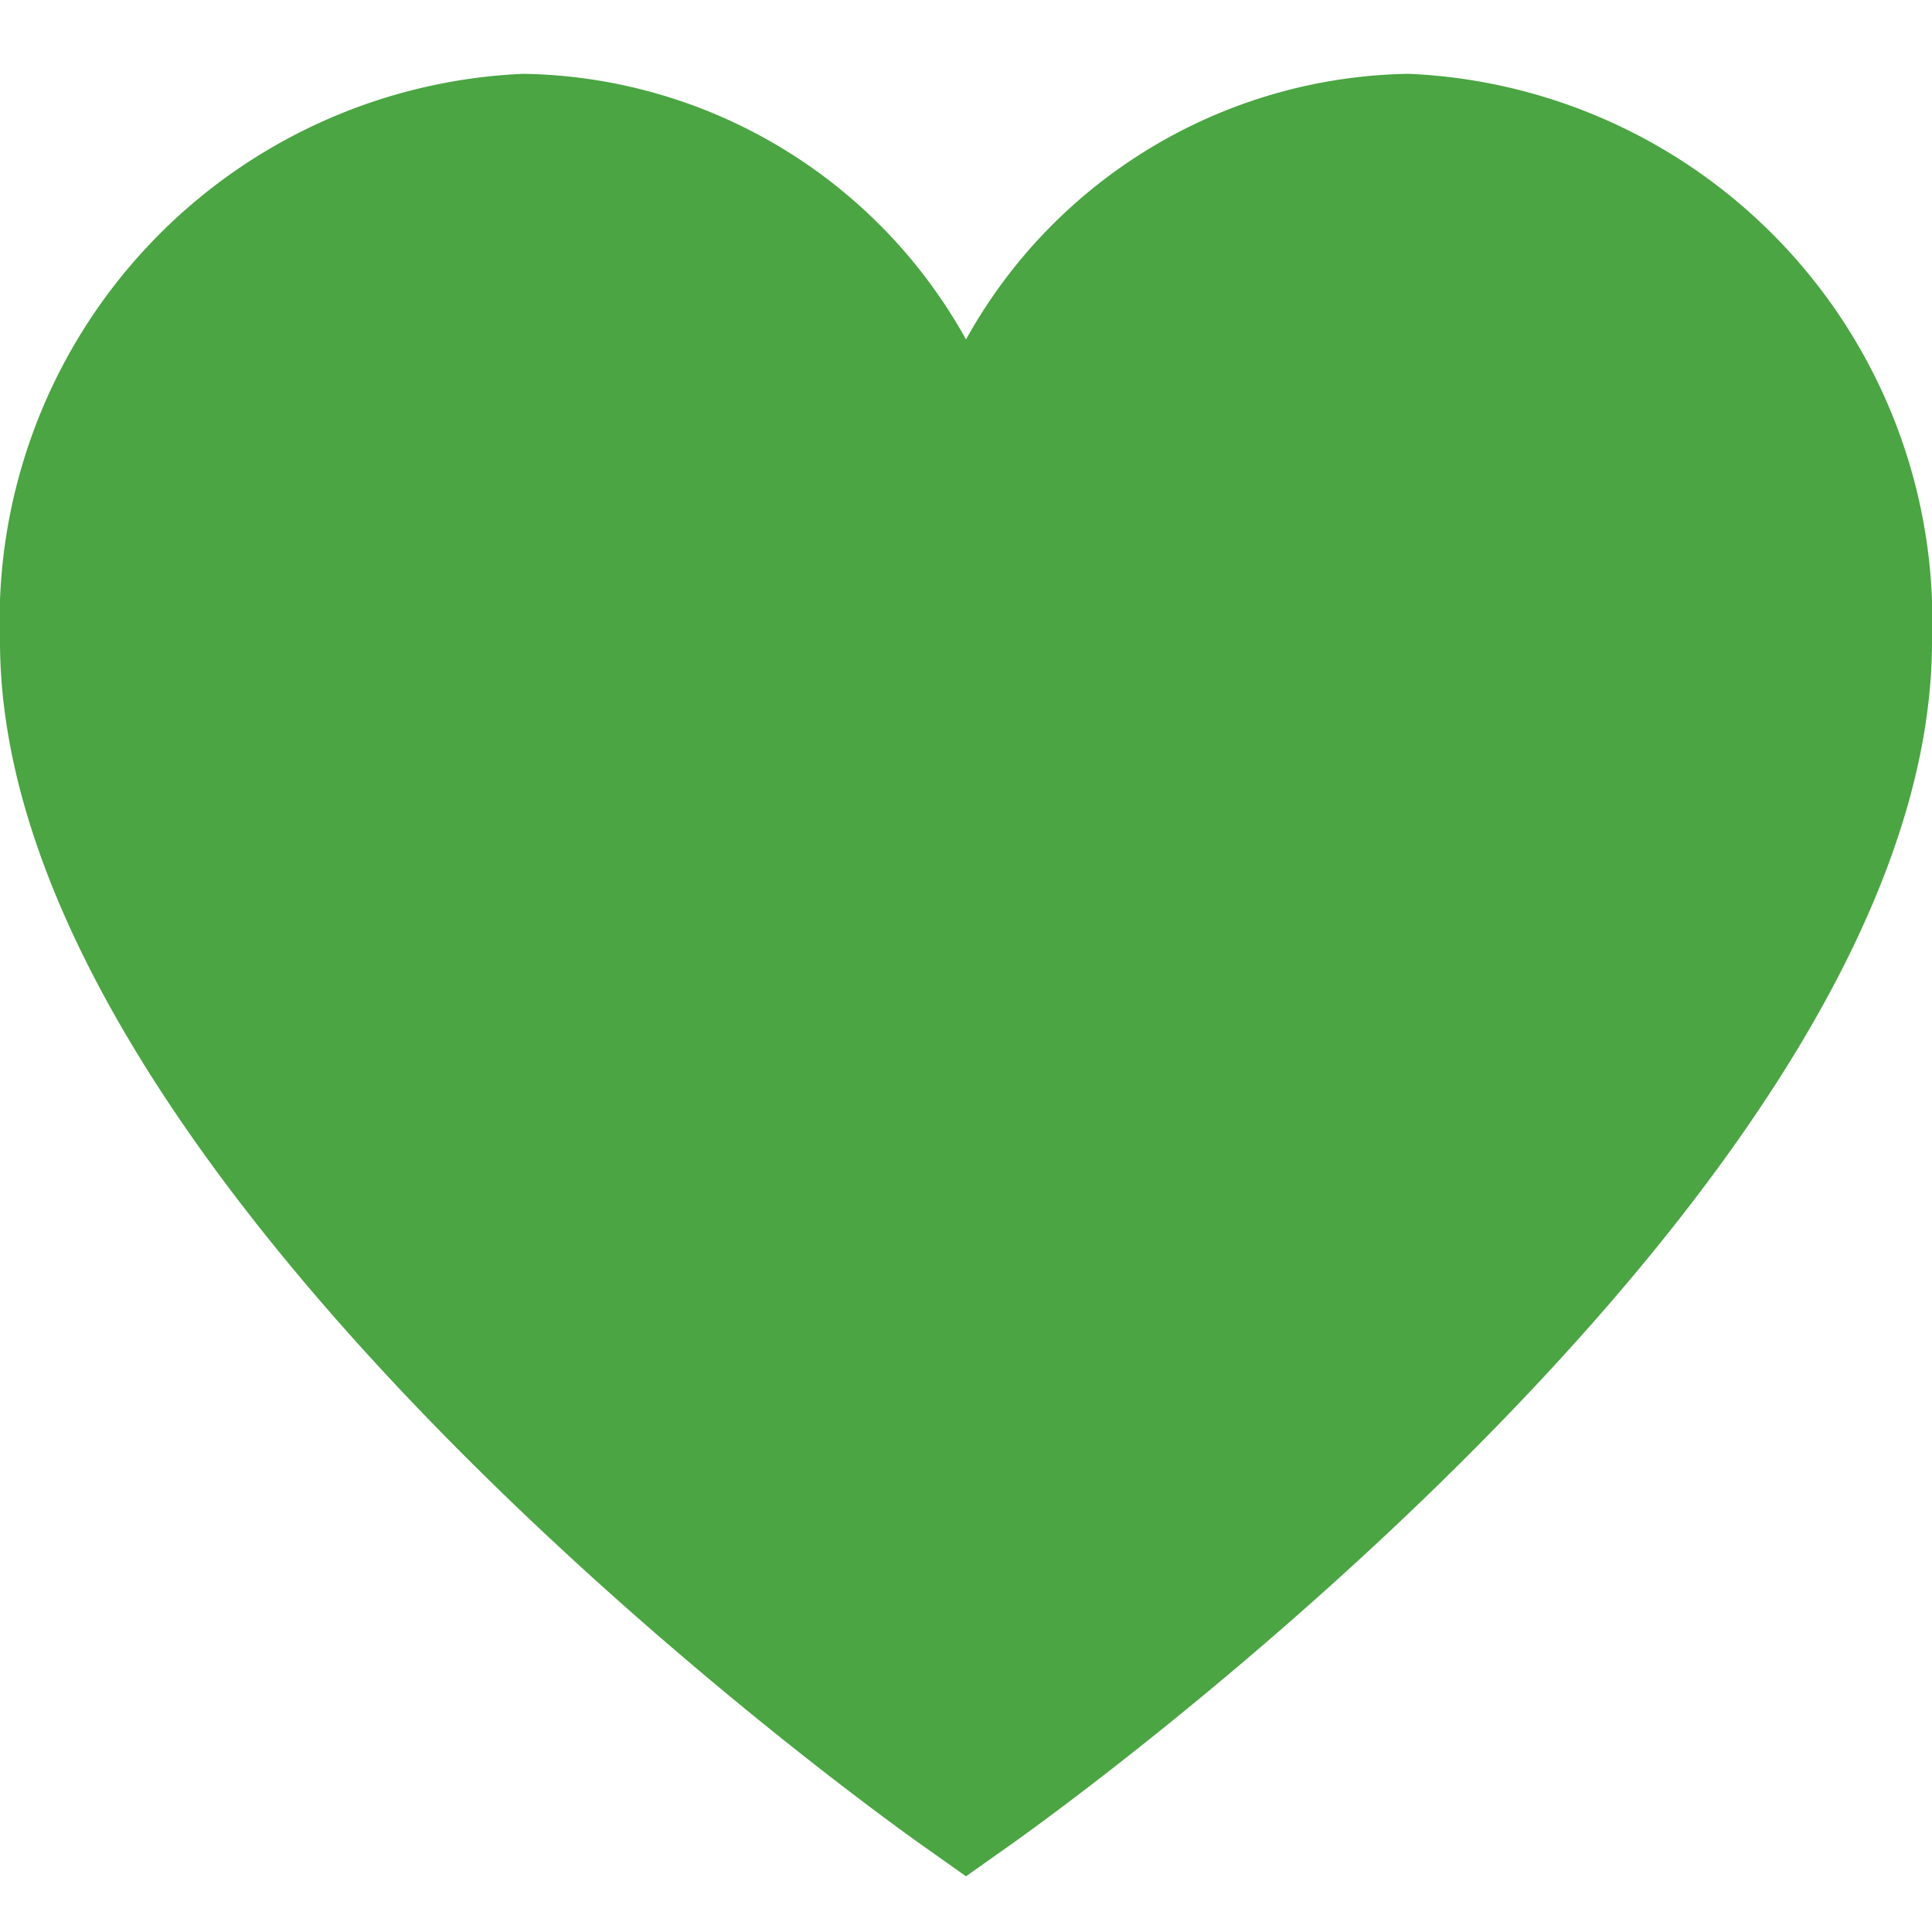 <svg xmlns="http://www.w3.org/2000/svg" version="1.1" xmlns:xlink="http://www.w3.org/1999/xlink" width="512" height="512" x="0" y="0" viewBox="0 0 24 24" style="enable-background:new 0 0 512 512" xml:space="preserve" class=""><g><path d="M17.5.917a6.4 6.4 0 0 0-5.5 3.3 6.4 6.4 0 0 0-5.5-3.3A6.8 6.8 0 0 0 0 7.967c0 6.775 10.956 14.6 11.422 14.932l.578.409.578-.409C13.044 22.569 24 14.742 24 7.967a6.8 6.8 0 0 0-6.5-7.05Z" fill="#4aa542" opacity="1" data-original="#000000" class=""></path></g></svg>